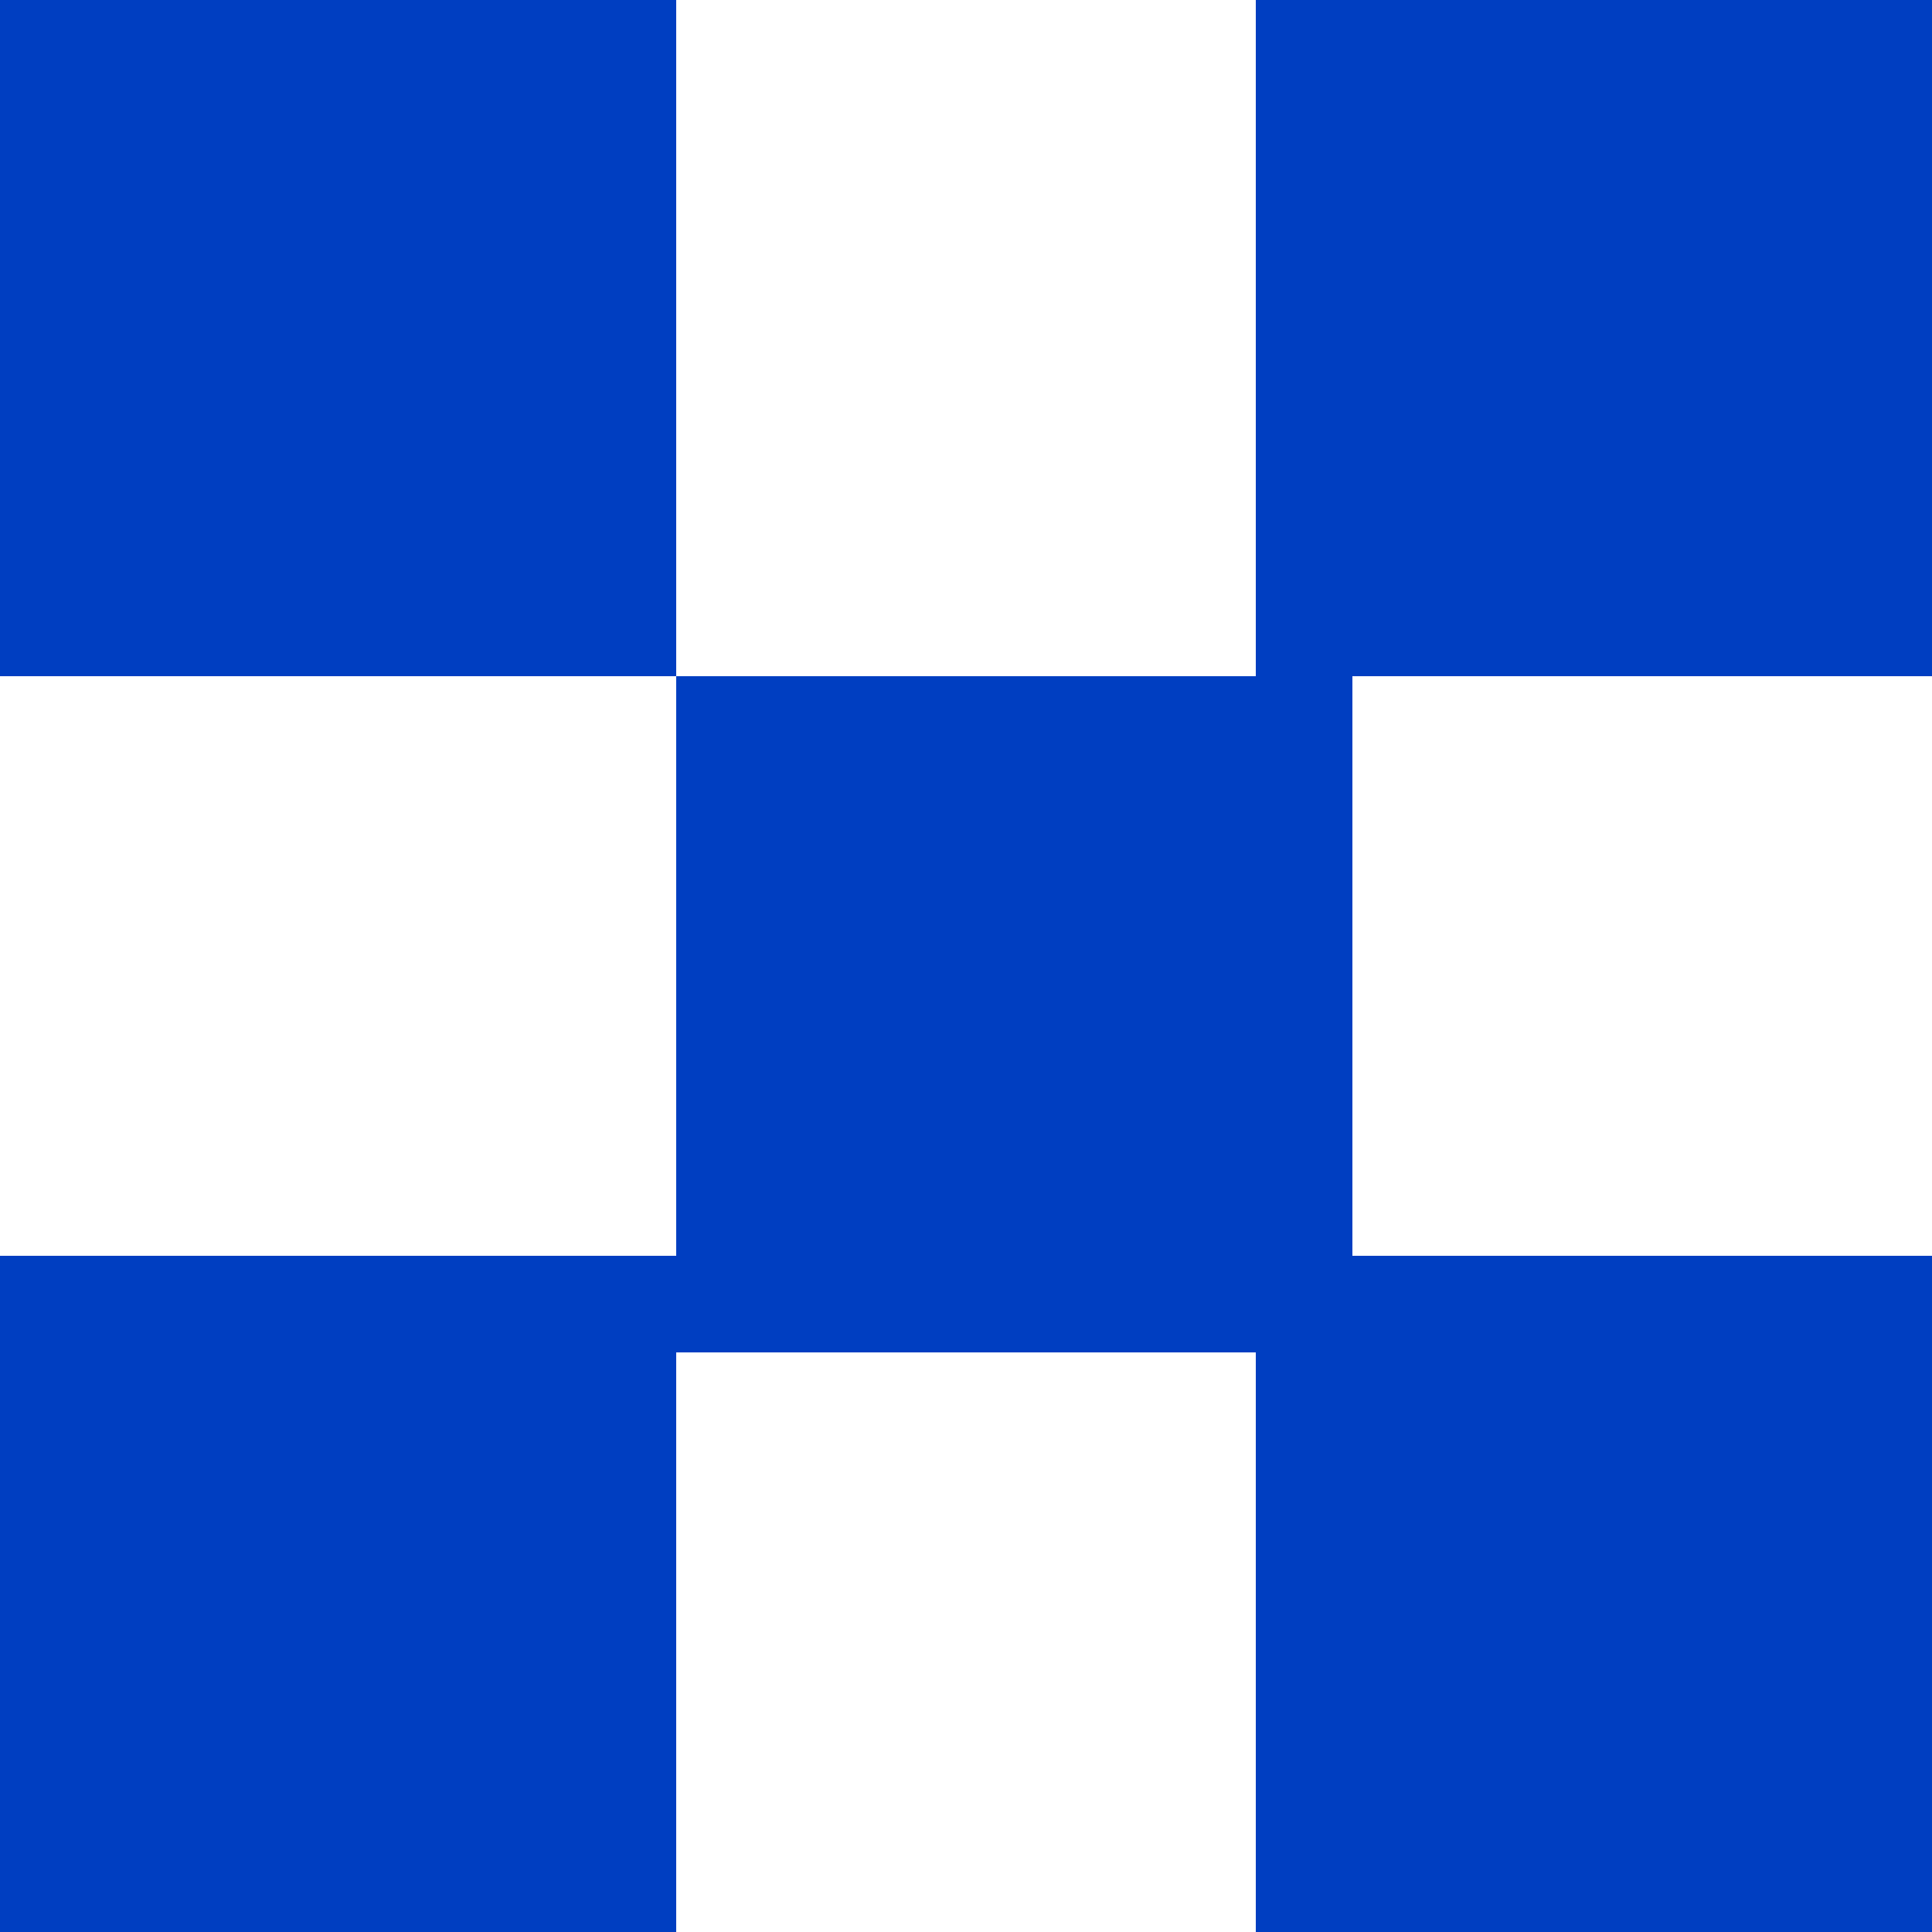 <svg width="20" height="20" viewBox="0 0 20 20" fill="none" xmlns="http://www.w3.org/2000/svg">
<rect width="7" height="7" fill="#003EC1"/>
<rect y="13" width="7" height="7" fill="#003EC1"/>
<rect x="7" y="7" width="7" height="7" fill="#003EC1"/>
<rect x="13" width="7" height="7" fill="#003EC1"/>
<rect x="13" y="13" width="7" height="7" fill="#003EC1"/>
</svg>
